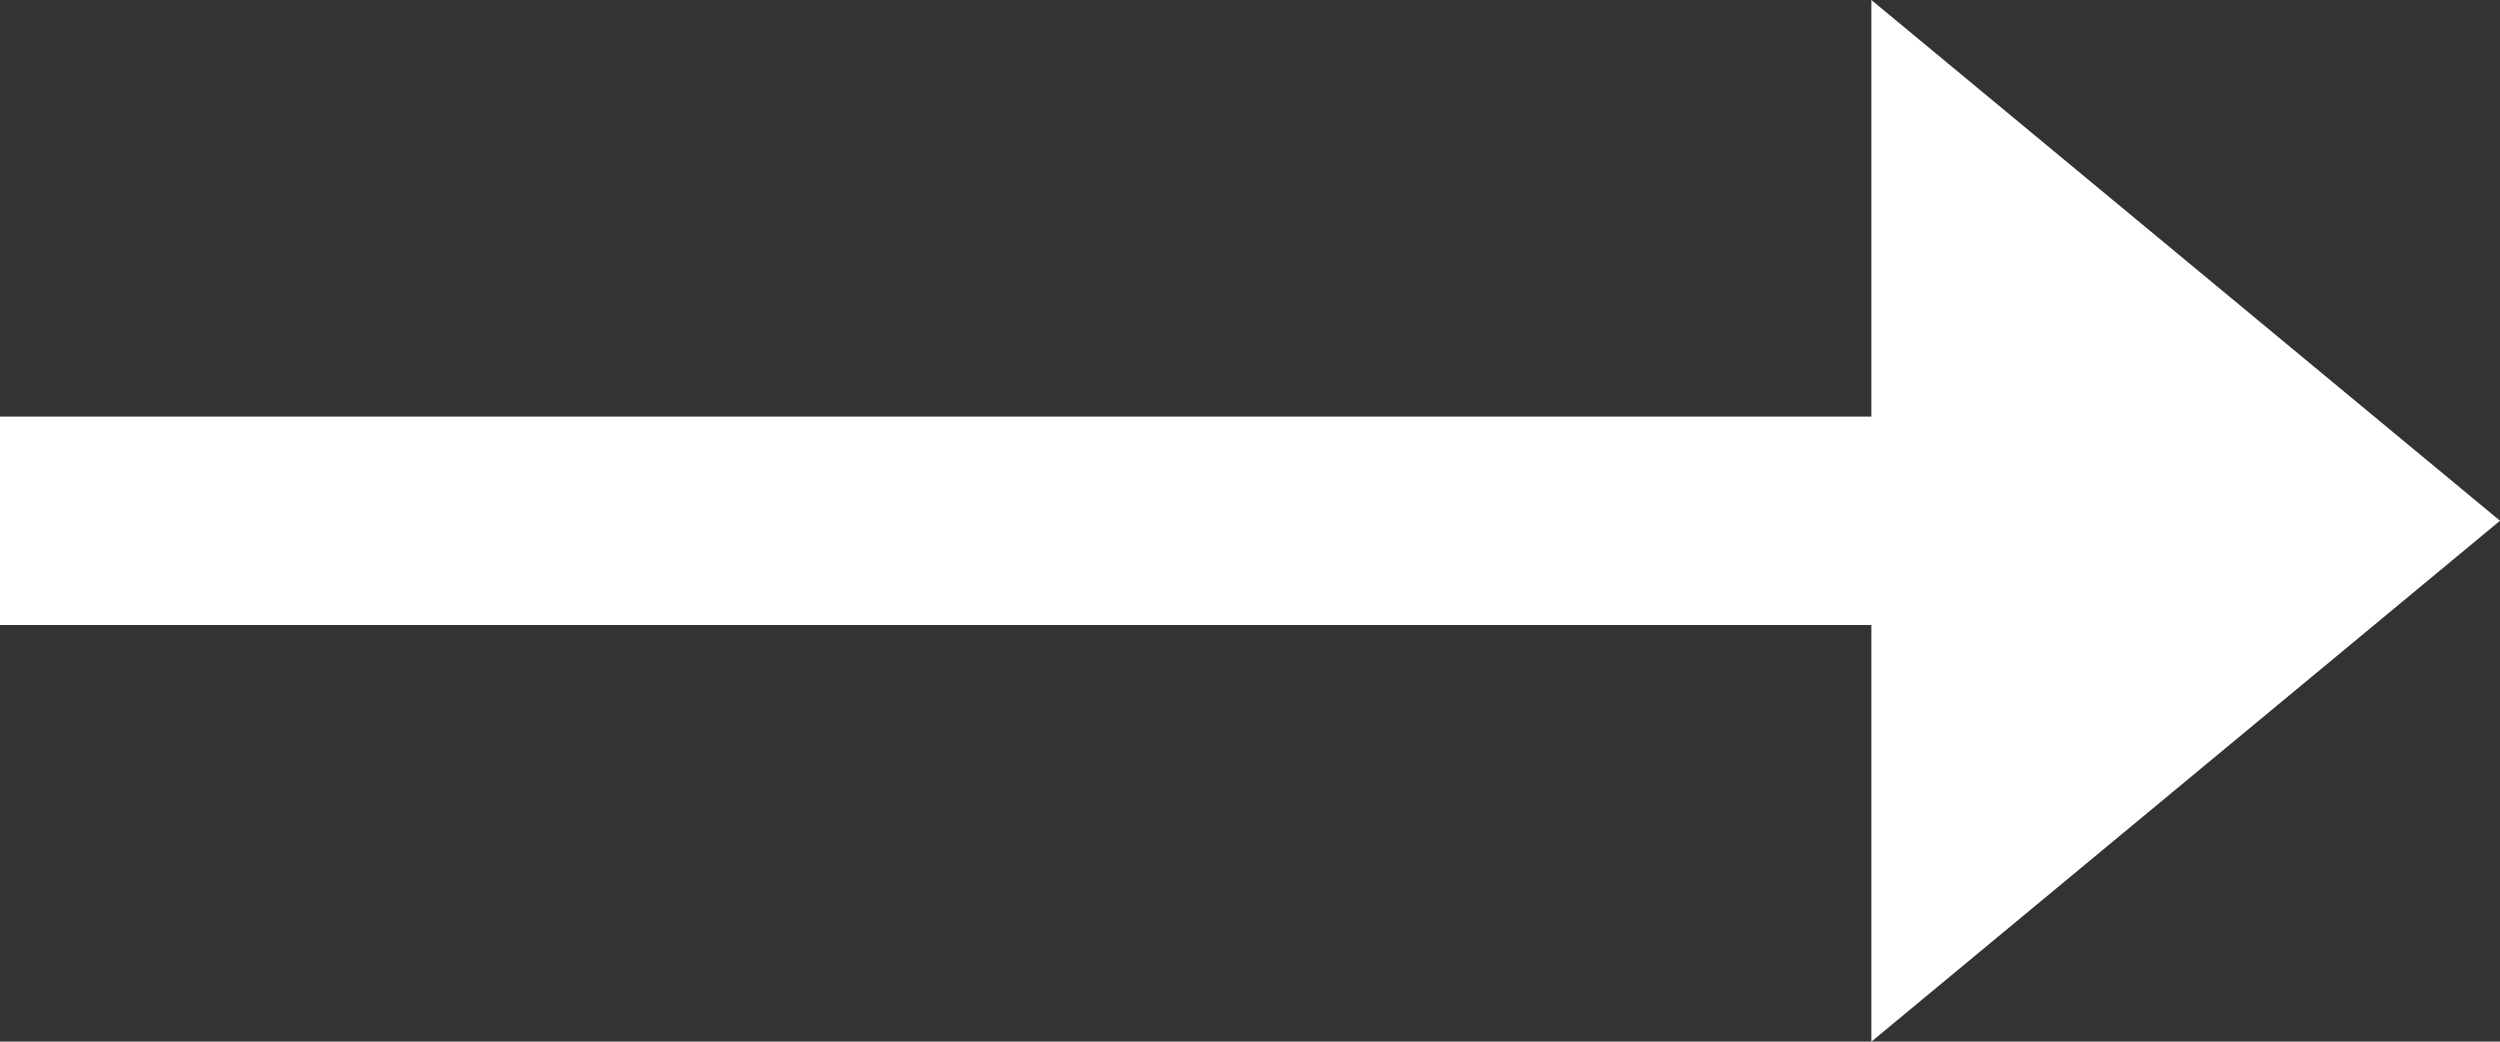 <?xml version="1.0" encoding="UTF-8" standalone="no"?>
<svg
   width="20"
   height="8.333"
   viewBox="0 0 20 8.333"
   version="1.1"
   id="svg3"
   sodipodi:docname="arrow.svg"
   inkscape:version="1.2.1 (9c6d41e410, 2022-07-14)"
   xmlns:inkscape="http://www.inkscape.org/namespaces/inkscape"
   xmlns:sodipodi="http://sodipodi.sourceforge.net/DTD/sodipodi-0.dtd"
   xmlns="http://www.w3.org/2000/svg"
   xmlns:svg="http://www.w3.org/2000/svg">
  <rect x="0" y="0" width="20" height="8.333" fill="#333333" stroke="none"/>
  <defs
     id="defs7" />
  <sodipodi:namedview
     id="namedview5"
     pagecolor="#505050"
     bordercolor="#eeeeee"
     borderopacity="1"
     inkscape:showpageshadow="0"
     inkscape:pageopacity="0"
     inkscape:pagecheckerboard="0"
     inkscape:deskcolor="#505050"
     showgrid="false"
     inkscape:zoom="74.4"
     inkscape:cx="7.8293011"
     inkscape:cy="4.1733871"
     inkscape:window-width="1920"
     inkscape:window-height="1001"
     inkscape:window-x="-9"
     inkscape:window-y="-9"
     inkscape:window-maximized="1"
     inkscape:current-layer="svg3" />
  <path
     id="Icon"
     d="M4.167,0,8.333-5.029H5V-20H3.333V-5.029H0Z"
     transform="translate(20 8.333) rotate(-90)"
     style="fill:#ffffff" />
</svg>
